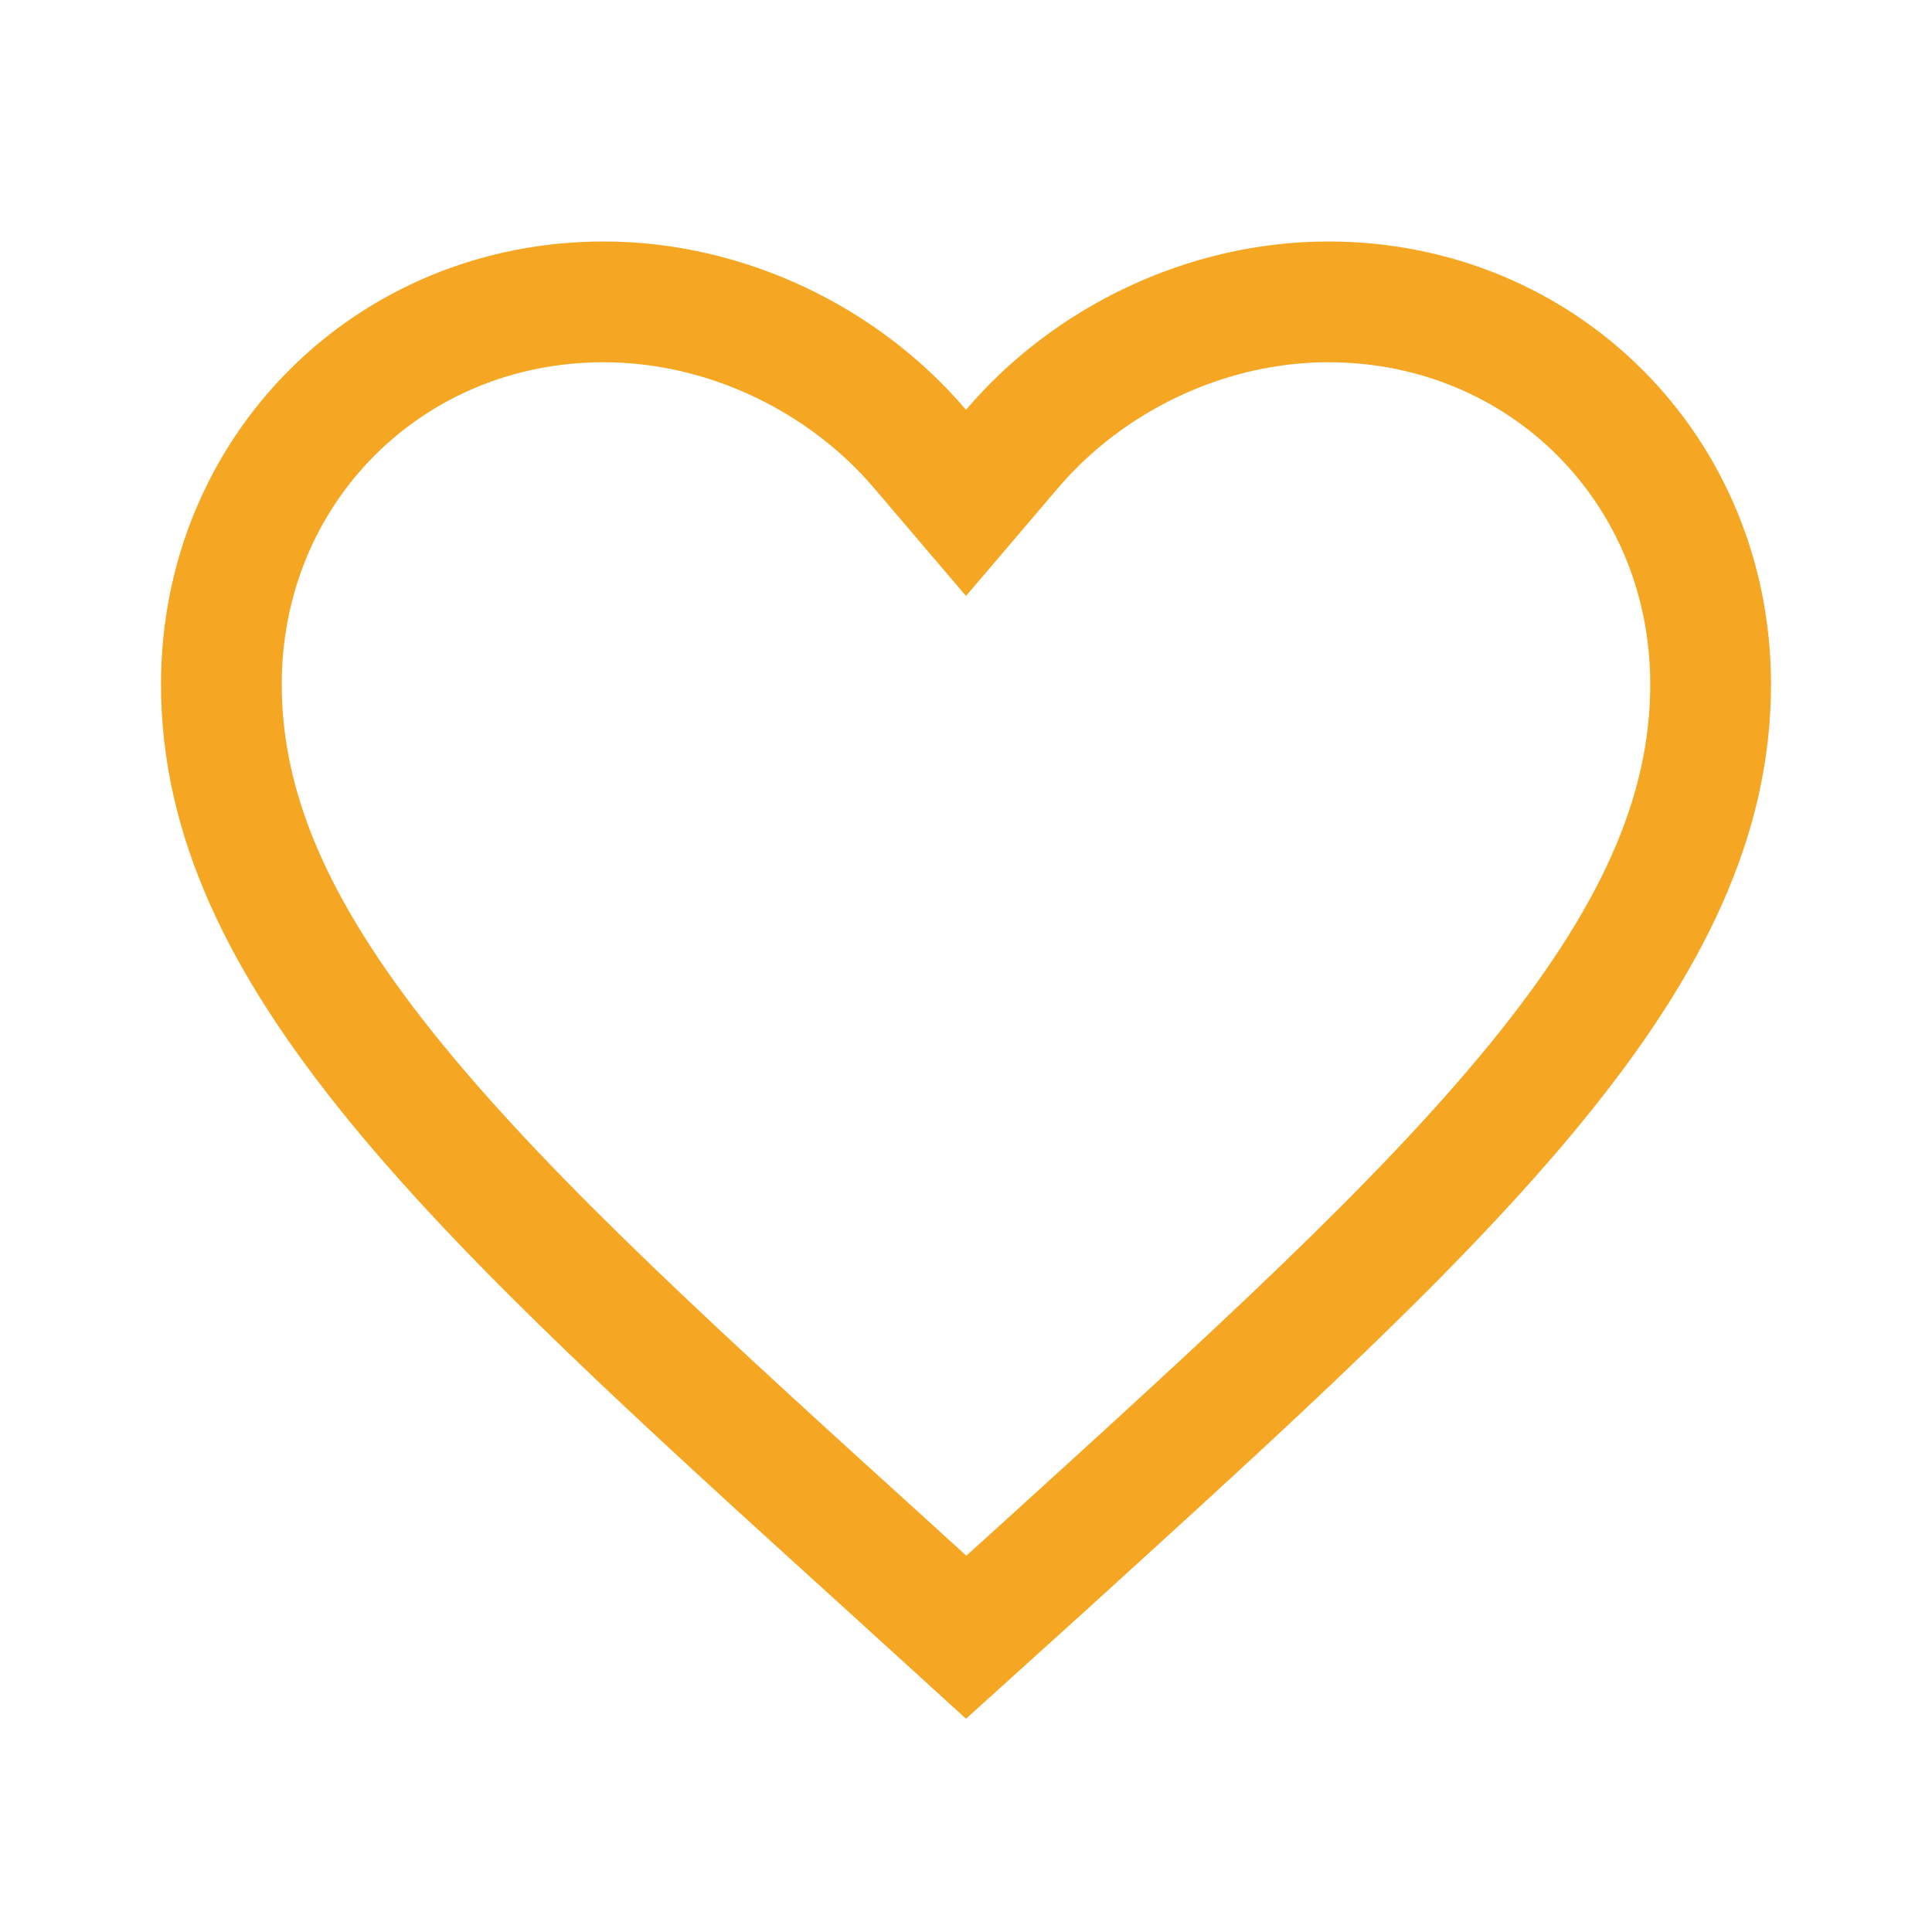 <svg width="24" height="24" viewBox="0 0 24 24" fill="none" xmlns="http://www.w3.org/2000/svg">
  <g clip-path="url(#clip0_heart_stroke)">
    <path d="M11.055 19.476L11.054 19.475C8.464 17.126 6.375 15.23 4.924 13.457C3.482 11.694 2.75 10.144 2.75 8.5C2.75 5.835 4.834 3.75 7.5 3.75C9.013 3.75 10.477 4.458 11.429 5.577L12 6.247L12.571 5.577C13.523 4.458 14.987 3.75 16.5 3.75C19.166 3.75 21.25 5.835 21.25 8.5C21.25 10.144 20.518 11.694 19.076 13.458C17.625 15.233 15.536 17.131 12.946 19.485L12.002 20.338L11.055 19.476Z"
      stroke="#F5A623" stroke-width="1.5"/>
  </g>
  <defs>
    <clipPath id="clip0_heart_stroke">
      <rect width="24" height="24" fill="white"/>
    </clipPath>
  </defs>
</svg>

